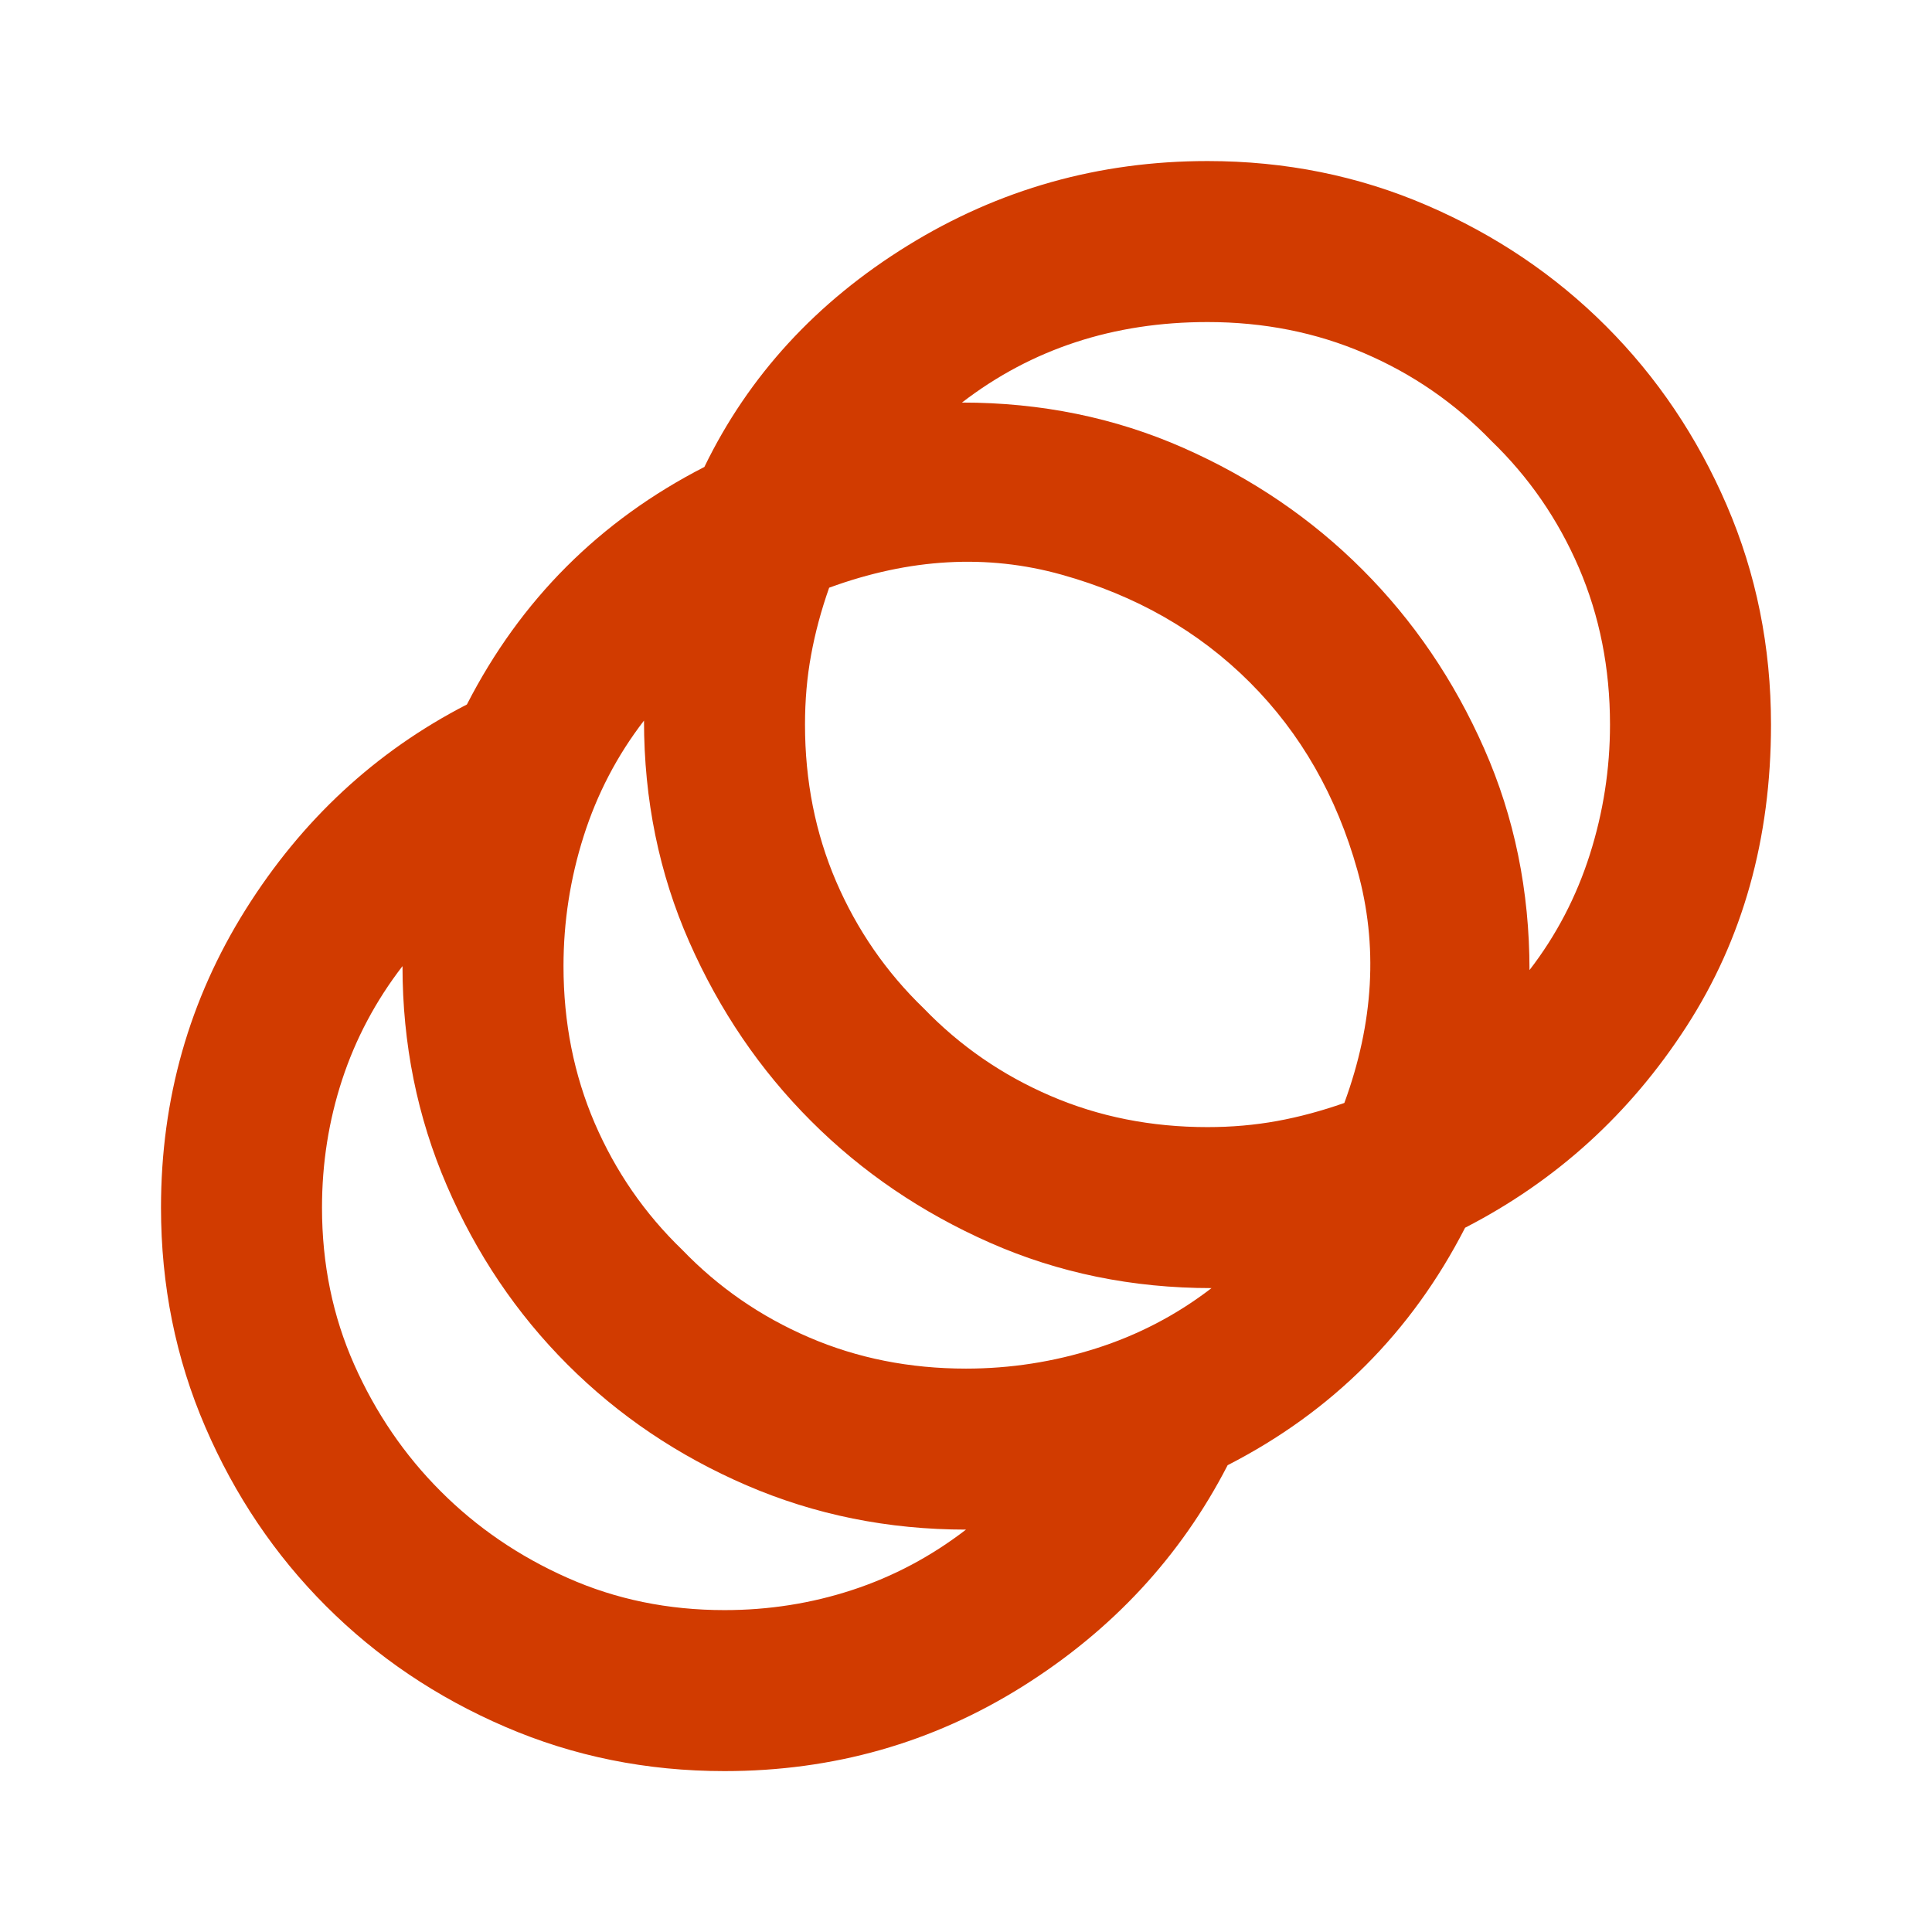 <svg width="36" height="36" viewBox="0 0 36 36" fill="none" xmlns="http://www.w3.org/2000/svg">
<mask id="mask0_6907_7233" style="mask-type:alpha" maskUnits="userSpaceOnUse" x="0" y="0" width="36" height="37">
<rect y="0.001" width="36" height="36" fill="#D9D9D9"/>
</mask>
<g mask="url(#mask0_6907_7233)">
<path d="M13.5 33.002C12.05 33.002 10.688 32.727 9.412 32.176C8.137 31.627 7.025 30.877 6.075 29.927C5.125 28.977 4.375 27.864 3.825 26.589C3.275 25.314 3 23.951 3 22.502C3 20.477 3.525 18.627 4.575 16.951C5.625 15.277 7 14.002 8.7 13.127C9.2 12.152 9.819 11.295 10.556 10.558C11.294 9.82 12.15 9.201 13.125 8.701C13.95 7.001 15.213 5.626 16.913 4.576C18.613 3.526 20.475 3.001 22.5 3.001C23.95 3.001 25.312 3.276 26.587 3.826C27.863 4.376 28.975 5.126 29.925 6.076C30.875 7.026 31.625 8.139 32.175 9.414C32.725 10.689 33 12.052 33 13.502C33 15.627 32.475 17.502 31.425 19.127C30.375 20.752 29 22.002 27.3 22.877C26.8 23.852 26.181 24.708 25.444 25.445C24.706 26.183 23.85 26.802 22.875 27.302C22 29.002 20.725 30.377 19.05 31.427C17.375 32.477 15.525 33.002 13.5 33.002ZM13.5 30.002C14.325 30.002 15.119 29.877 15.881 29.627C16.644 29.377 17.35 29.002 18 28.502C16.55 28.502 15.188 28.227 13.912 27.677C12.637 27.127 11.525 26.377 10.575 25.427C9.625 24.477 8.875 23.364 8.325 22.089C7.775 20.814 7.5 19.451 7.5 18.002C7 18.651 6.625 19.358 6.375 20.12C6.125 20.883 6 21.677 6 22.502C6 23.552 6.2 24.526 6.6 25.427C7 26.326 7.537 27.114 8.213 27.789C8.887 28.464 9.675 29.002 10.575 29.401C11.475 29.802 12.45 30.002 13.5 30.002ZM18 25.502C18.825 25.502 19.631 25.377 20.419 25.127C21.206 24.877 21.925 24.502 22.575 24.002C21.1 24.002 19.725 23.72 18.45 23.158C17.175 22.595 16.062 21.839 15.113 20.889C14.162 19.939 13.406 18.826 12.844 17.552C12.281 16.276 12 14.902 12 13.427C11.5 14.076 11.125 14.795 10.875 15.583C10.625 16.37 10.5 17.177 10.5 18.002C10.5 19.052 10.694 20.026 11.081 20.927C11.469 21.826 12.012 22.614 12.713 23.289C13.387 23.989 14.175 24.533 15.075 24.92C15.975 25.308 16.95 25.502 18 25.502ZM22.5 21.002C22.95 21.002 23.381 20.964 23.794 20.889C24.206 20.814 24.625 20.701 25.05 20.552C25.6 19.052 25.681 17.608 25.294 16.22C24.906 14.833 24.238 13.664 23.288 12.714C22.337 11.764 21.169 11.095 19.781 10.708C18.394 10.32 16.95 10.402 15.45 10.951C15.3 11.377 15.188 11.795 15.113 12.208C15.037 12.62 15 13.052 15 13.502C15 14.552 15.194 15.527 15.581 16.427C15.969 17.326 16.512 18.114 17.212 18.789C17.887 19.489 18.675 20.033 19.575 20.42C20.475 20.808 21.45 21.002 22.5 21.002ZM28.5 18.076C29 17.427 29.375 16.708 29.625 15.92C29.875 15.133 30 14.326 30 13.502C30 12.451 29.806 11.476 29.419 10.576C29.031 9.676 28.488 8.889 27.788 8.214C27.113 7.514 26.325 6.97 25.425 6.583C24.525 6.195 23.55 6.001 22.5 6.001C21.625 6.001 20.806 6.126 20.044 6.376C19.281 6.626 18.575 7.001 17.925 7.501C19.4 7.501 20.775 7.783 22.05 8.345C23.325 8.908 24.438 9.664 25.387 10.614C26.337 11.564 27.094 12.677 27.656 13.951C28.219 15.226 28.5 16.602 28.5 18.076Z" fill="#D13B00"/>
</g>
</svg>

